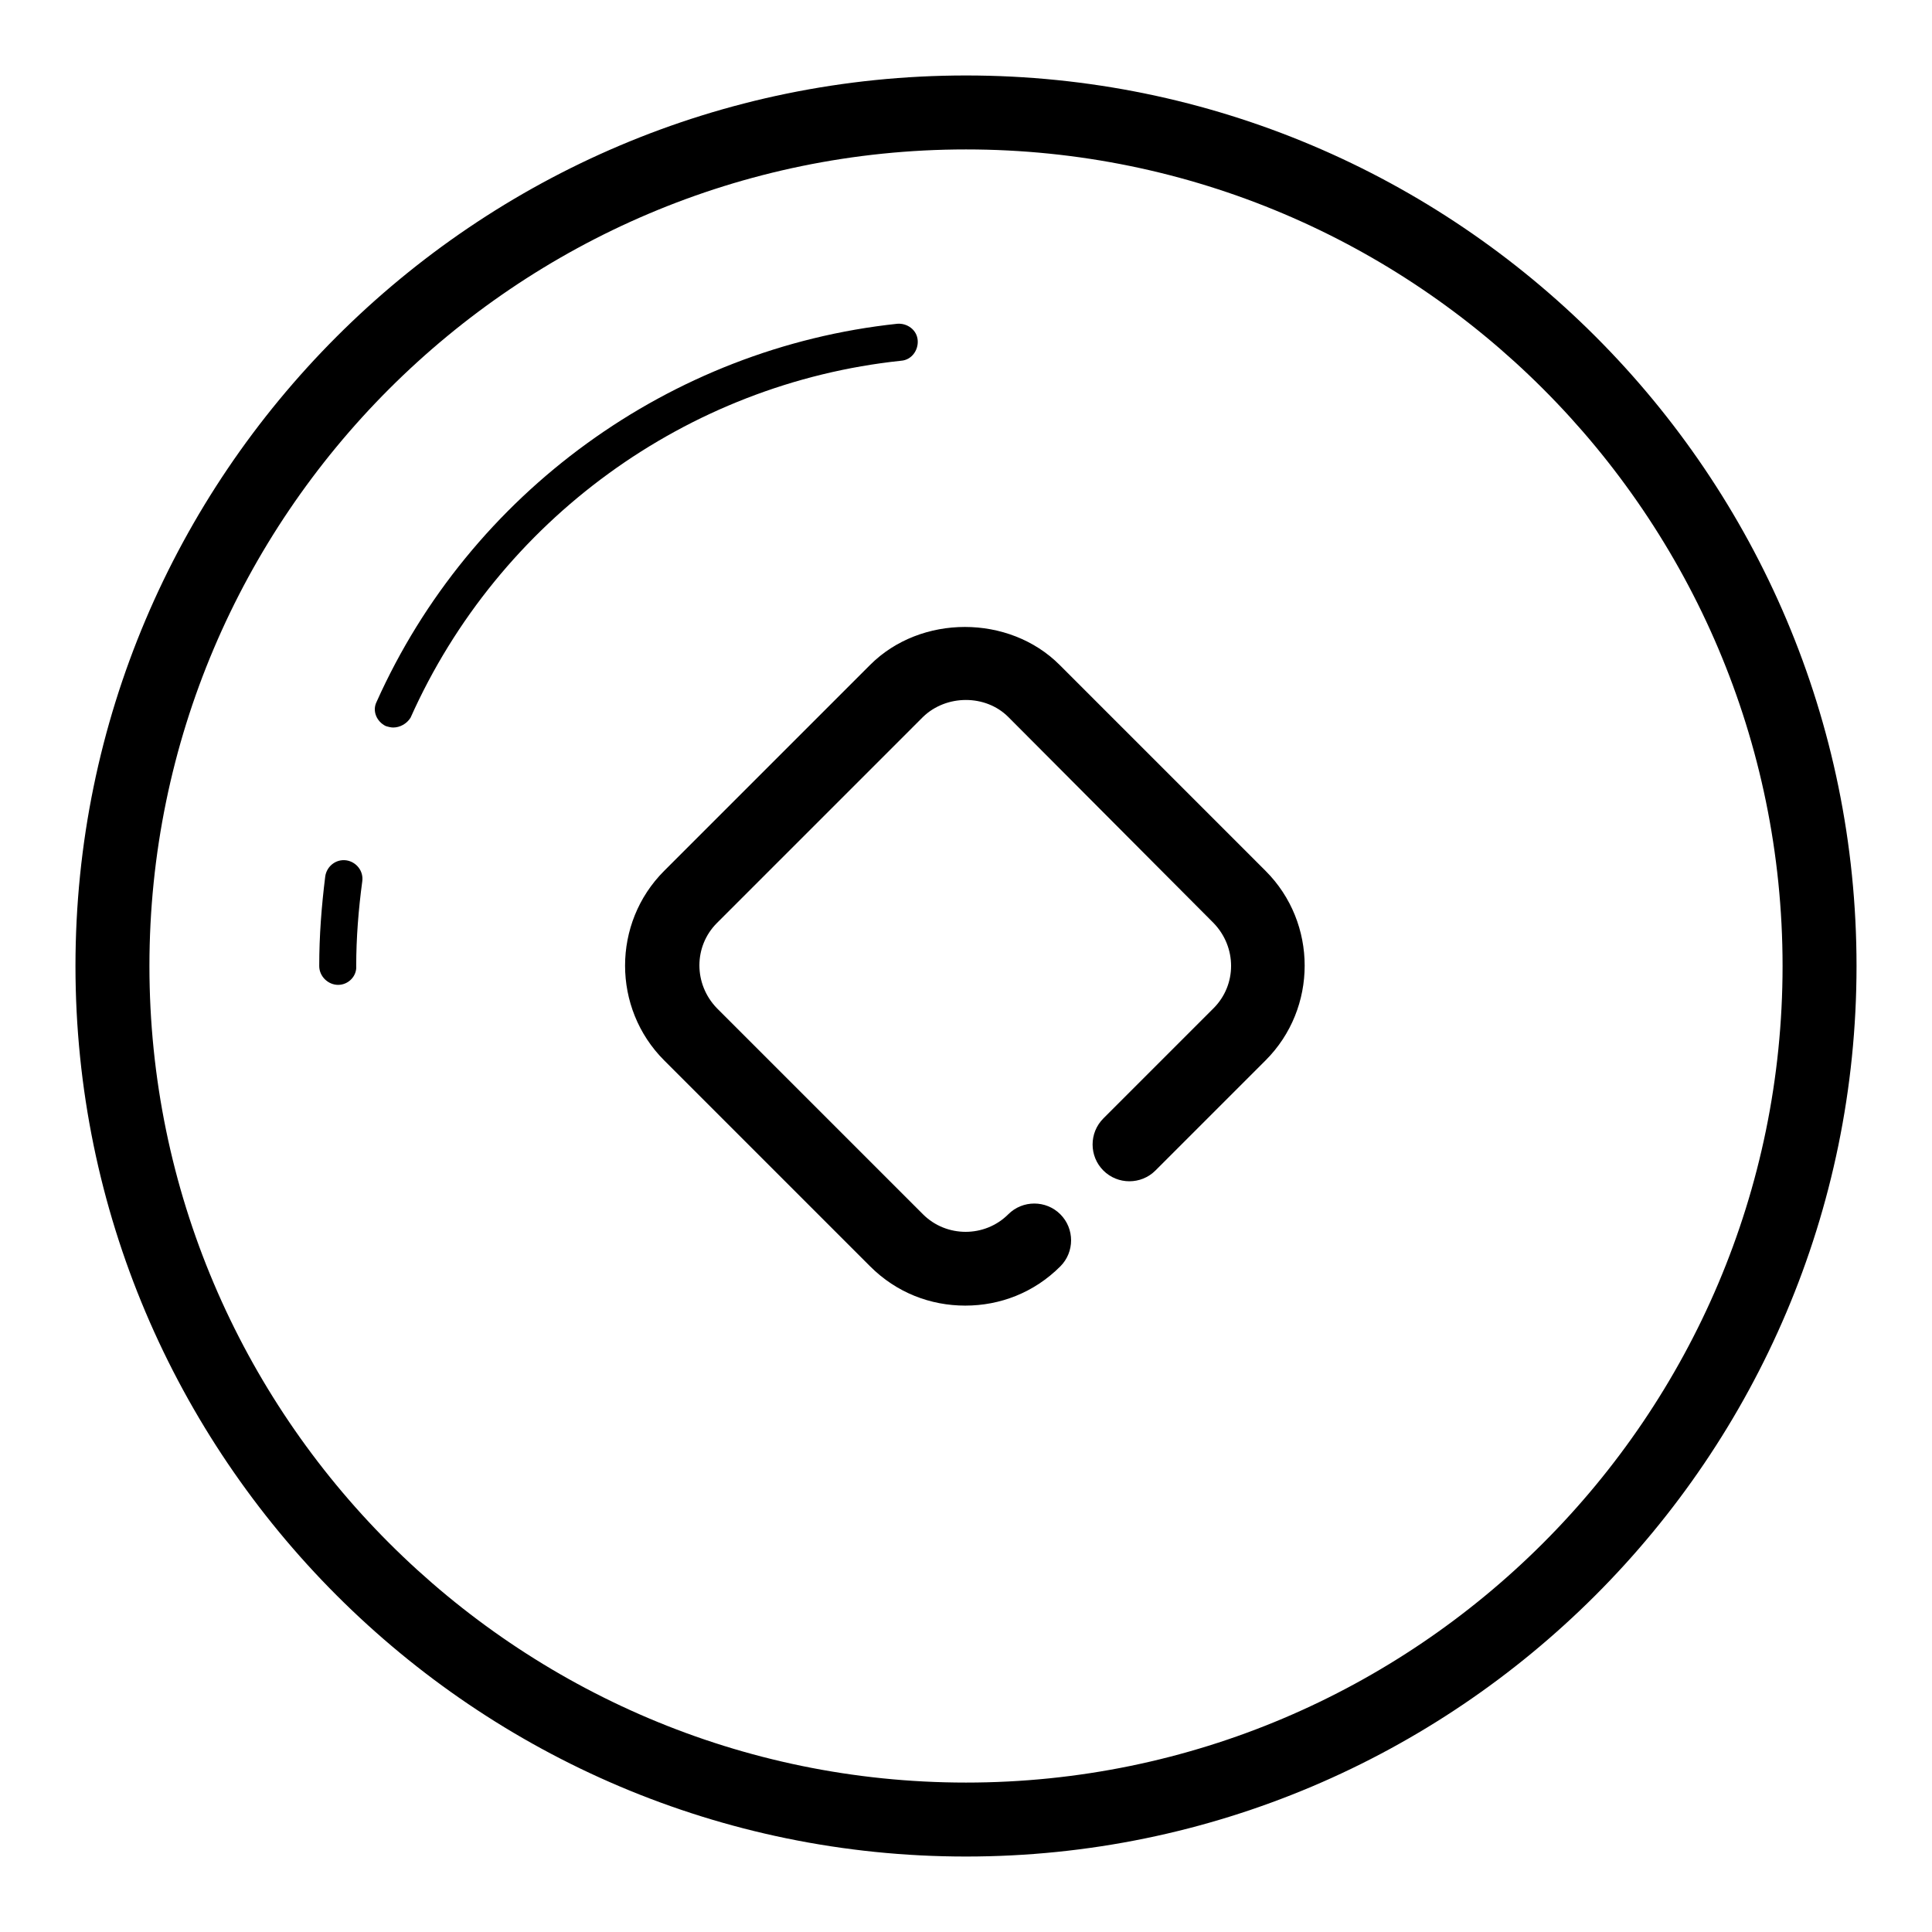 <?xml version="1.0" encoding="utf-8"?>
<!-- Svg Vector Icons : http://www.onlinewebfonts.com/icon -->
<!DOCTYPE svg PUBLIC "-//W3C//DTD SVG 1.1//EN" "http://www.w3.org/Graphics/SVG/1.1/DTD/svg11.dtd">
<svg version="1.1" xmlns="http://www.w3.org/2000/svg" xmlns:xlink="http://www.w3.org/1999/xlink" x="0px" y="0px" viewBox="0 0 256 256" enable-background="new 0 0 256 256" xml:space="preserve">
<g> <path fill="#000000" d="M127.9,173c-4.6,0-9.1-1.7-12.6-5.2l-27.3-27.3c-6.9-6.9-6.9-18.2,0-25.1l27.3-27.3 c6.7-6.7,18.4-6.7,25.1,0l27.3,27.3c6.9,6.9,6.9,18.2,0,25.1l-14.6,14.6c-1.9,1.9-5,1.9-6.9,0c-1.9-1.9-1.9-5,0-6.9l14.6-14.6 c3.1-3.1,3.1-8.1,0-11.3L133.6,95c-3-3-8.2-3-11.3,0L95,122.3c-3.1,3.1-3.1,8.1,0,11.3l27.3,27.3c3.1,3.1,8.2,3.1,11.3,0 c1.9-1.9,5-1.9,6.9,0c1.9,1.9,1.9,5,0,6.9C137,171.3,132.5,173,127.9,173z M44.8,130.5c-1.3,0-2.5-1.1-2.5-2.5 c0-4,0.3-7.9,0.8-11.9c0.2-1.3,1.4-2.3,2.8-2.1c1.3,0.2,2.3,1.4,2.1,2.8c-0.5,3.7-0.8,7.5-0.8,11.2 C47.3,129.3,46.2,130.5,44.8,130.5z M52.1,96.4c-0.3,0-0.7-0.1-1-0.2c-1.2-0.6-1.8-2-1.2-3.2c12.4-27.7,38.9-46.9,69-50.1 c1.3-0.1,2.6,0.8,2.7,2.2c0.1,1.3-0.8,2.6-2.2,2.7c-28.4,3-53.3,21.1-65,47.3C53.9,95.9,53,96.4,52.1,96.4z"/> <path fill="#000000" d="M128,246c-65.1,0-118-53-118-118C10,63,62.9,10,128,10c65.1,0,118,52.9,118,118S193,246,128,246z M128,19.8 C68.4,19.8,19.8,68.4,19.8,128S68.4,236.2,128,236.2c59.6,0,108.2-48.5,108.2-108.2S187.6,19.8,128,19.8z"/></g>
</svg>